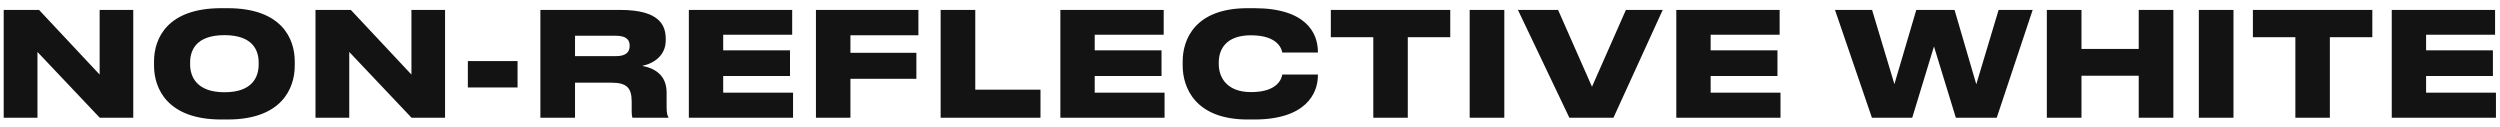 <?xml version="1.0" encoding="UTF-8"?> <svg xmlns="http://www.w3.org/2000/svg" width="276" height="14" viewBox="0 0 276 14" fill="none"> <path d="M11.016 13H14.712V1.096H11V8.232L4.312 1.096H0.408V13H4.136V5.736L11.016 13ZM24.413 0.904C18.461 0.904 17.005 4.248 17.005 6.776V7.256C17.005 9.752 18.461 13.192 24.413 13.192H25.133C31.101 13.192 32.541 9.752 32.541 7.256V6.776C32.541 4.248 31.085 0.904 25.133 0.904H24.413ZM28.557 7.112C28.557 8.408 27.949 10.184 24.781 10.184C21.661 10.184 20.989 8.408 20.989 7.112V6.904C20.989 5.608 21.597 3.88 24.781 3.88C27.949 3.88 28.557 5.608 28.557 6.904V7.112ZM45.438 13H49.134V1.096H45.422V8.232L38.734 1.096H34.83V13H38.558V5.736L45.438 13ZM51.651 6.744V9.656H57.139V6.744H51.651ZM63.482 3.944H67.978C69.21 3.944 69.514 4.456 69.514 5.032V5.064C69.514 5.672 69.21 6.2 67.978 6.2H63.482V3.944ZM70.906 7.272C72.314 6.968 73.498 6.04 73.498 4.456V4.312C73.498 2.888 72.922 1.096 68.49 1.096H59.658V13H63.482V9.128H67.498C69.178 9.128 69.738 9.688 69.738 11.224V12.216C69.738 12.712 69.786 12.92 69.834 13H73.786V12.92C73.674 12.744 73.594 12.536 73.594 11.784V10.232C73.594 8.44 72.49 7.576 70.906 7.272ZM76.049 1.096V13H87.553V10.232H79.841V8.392H87.217V5.56H79.841V3.832H87.457V1.096H76.049ZM90.08 1.096V13H93.888V8.696H101.168V5.832H93.888V3.896H101.392V1.096H90.08ZM103.846 1.096V13H114.87V9.896H107.67V1.096H103.846ZM117.064 1.096V13H128.568V10.232H120.856V8.392H128.232V5.56H120.856V3.832H128.472V1.096H117.064ZM138.472 13.192C144.136 13.192 145.496 10.344 145.496 8.328V8.232H141.56C141.512 8.552 141.176 10.168 138.12 10.168C135.304 10.168 134.552 8.392 134.552 7.096V6.888C134.552 5.512 135.288 3.896 138.104 3.896C141.16 3.896 141.512 5.496 141.56 5.8H145.496V5.72C145.496 3.576 144.104 0.904 138.472 0.904H137.736C131.912 0.904 130.568 4.36 130.568 6.776V7.256C130.568 9.64 131.928 13.192 137.736 13.192H138.472ZM151.612 13H155.42V4.104H160.108V1.096H146.924V4.104H151.612V13ZM166.076 1.096H162.252V13H166.076V1.096ZM178.124 13L183.564 1.096H179.5L175.756 9.576L172.012 1.096H167.58L173.26 13H178.124ZM185.064 1.096V13H196.568V10.232H188.856V8.392H196.232V5.56H188.856V3.832H196.472V1.096H185.064ZM211.11 13L213.51 5.128L215.926 13H220.438L224.406 1.096H220.646L218.182 9.304L215.782 1.096H211.558L209.142 9.288L206.678 1.096H202.582L206.662 13H211.11ZM225.971 13H229.795V8.36H236.115V13H239.939V1.096H236.115V5.4H229.795V1.096H225.971V13ZM246.576 1.096H242.752V13H246.576V1.096ZM253.408 13H257.216V4.104H261.904V1.096H248.72V4.104H253.408V13ZM264.049 1.096V13H275.553V10.232H267.841V8.392H275.217V5.56H267.841V3.832H275.457V1.096H264.049Z" fill="#131313"></path> </svg> 